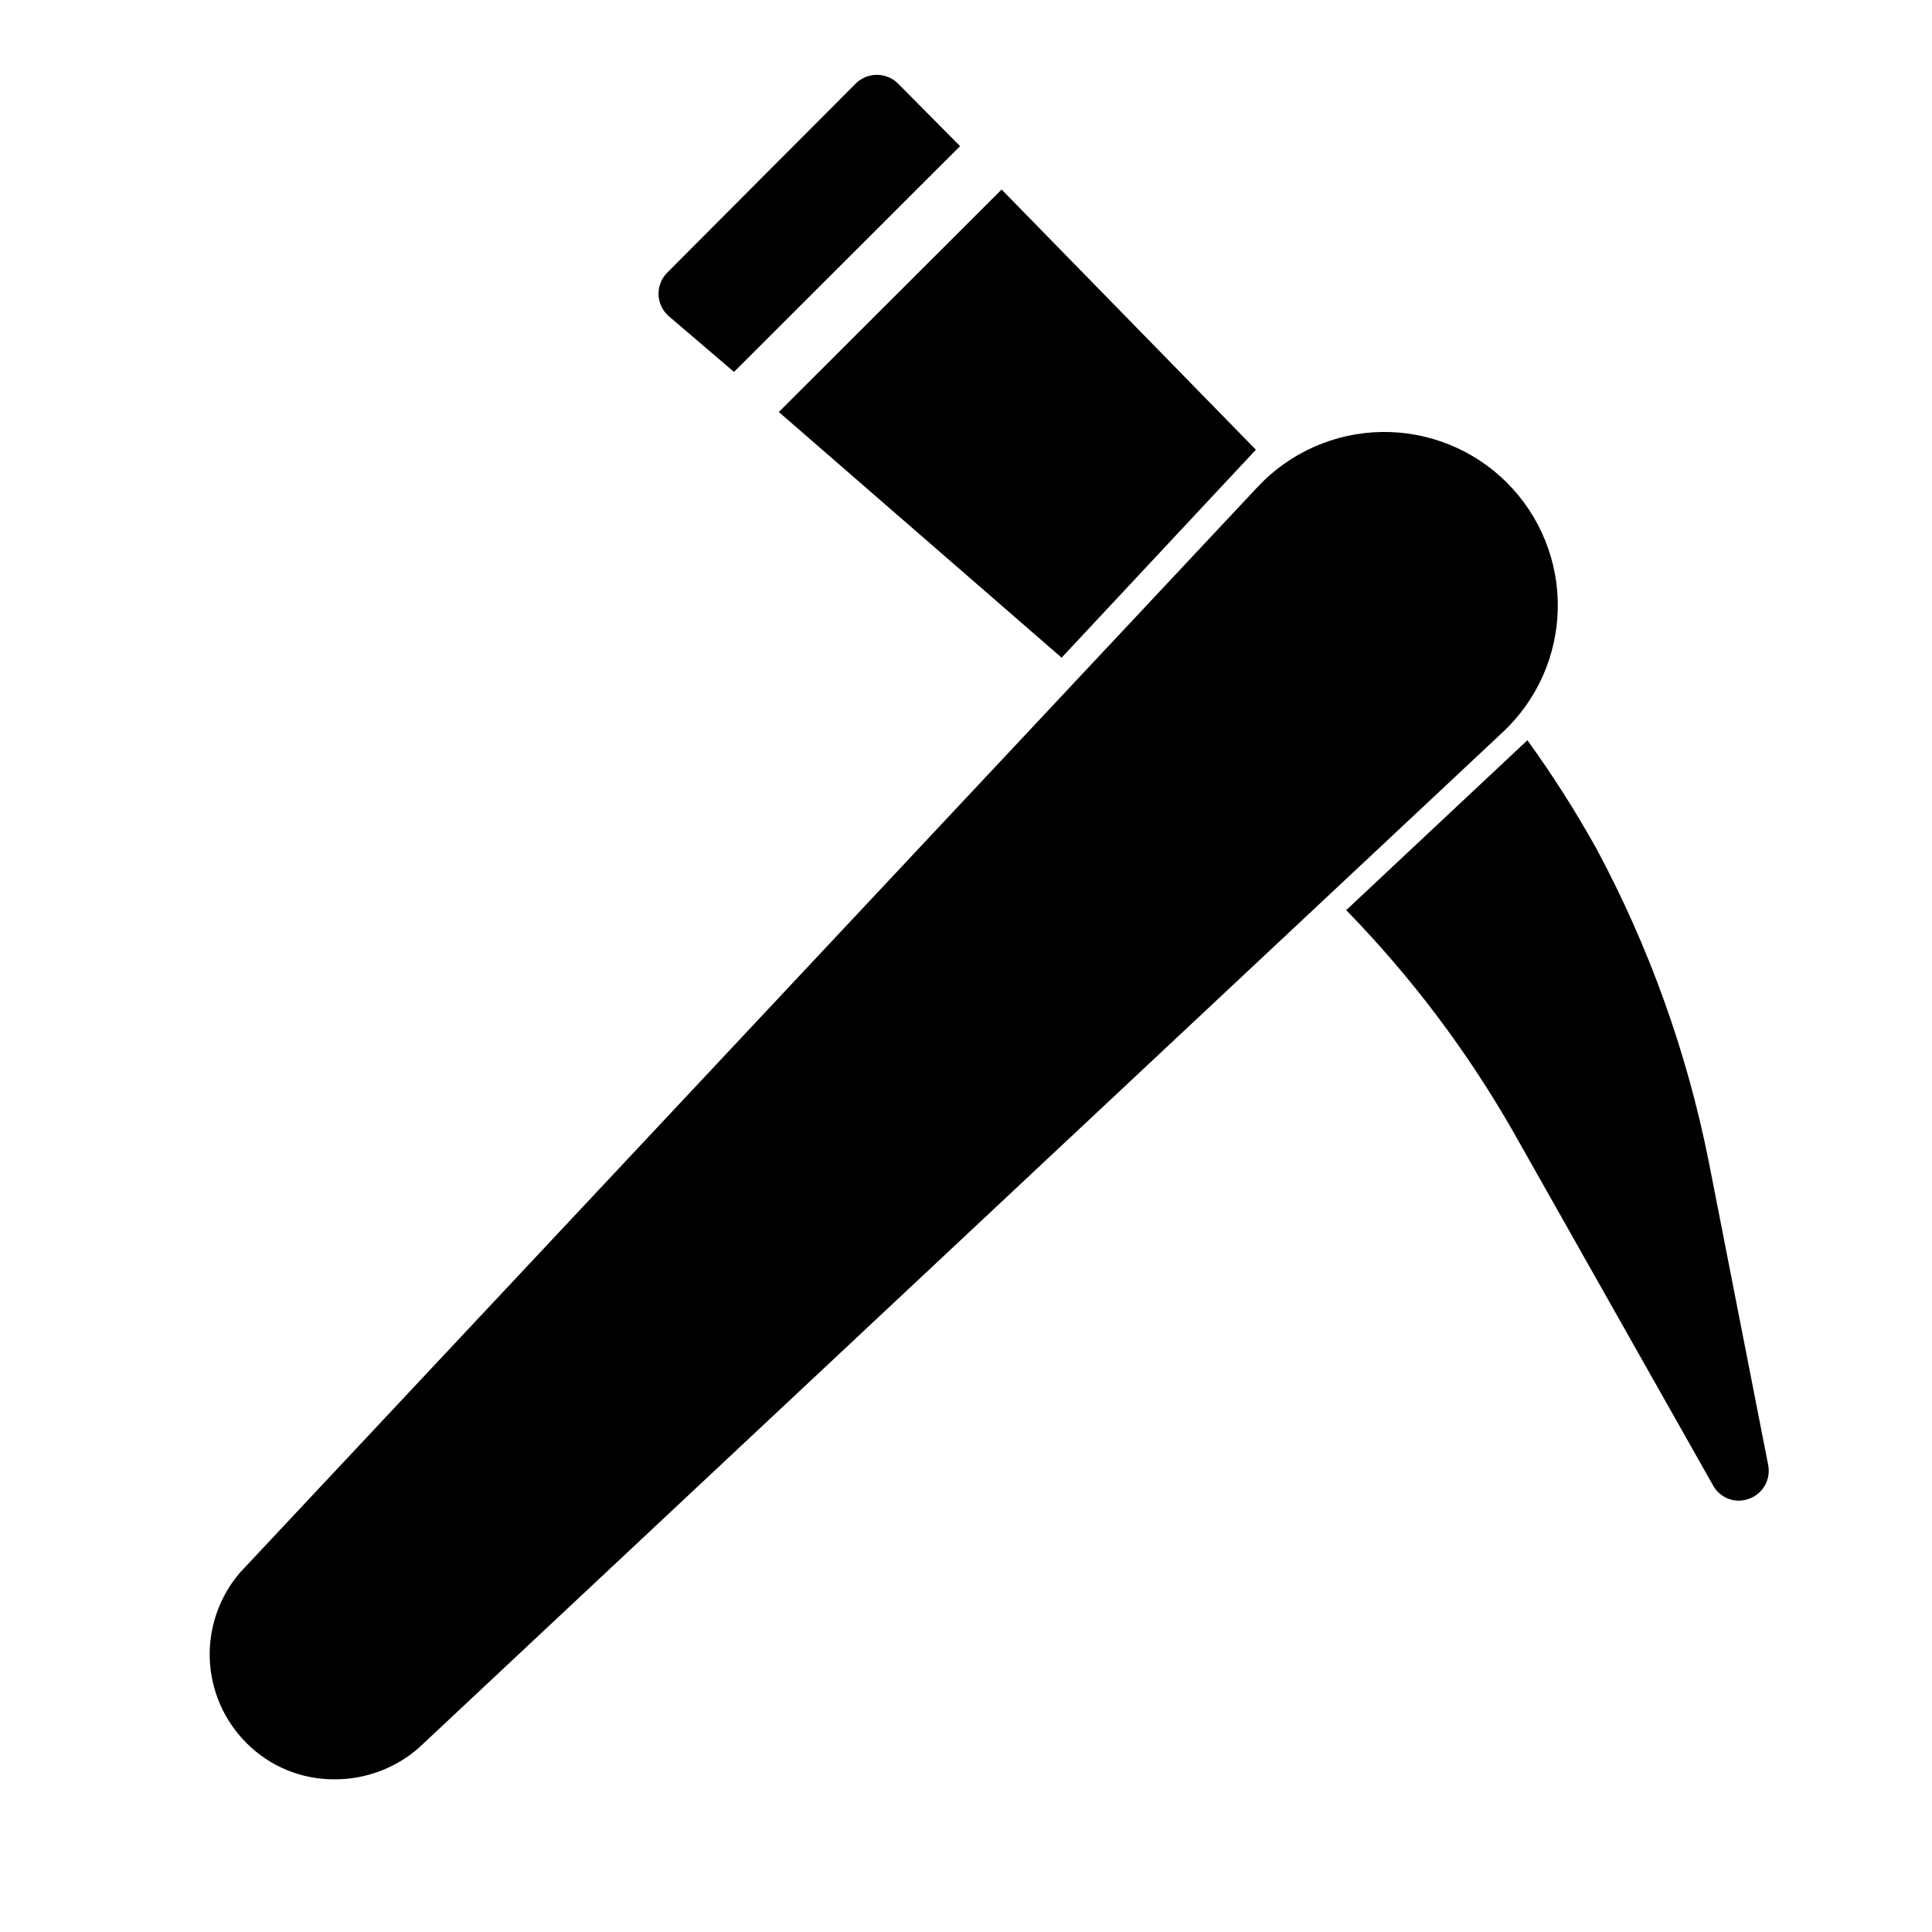 <?xml version="1.0" encoding="UTF-8"?>
<!-- Uploaded to: ICON Repo, www.svgrepo.com, Generator: ICON Repo Mixer Tools -->
<svg fill="#000000" width="800px" height="800px" version="1.1" viewBox="144 144 512 512" xmlns="http://www.w3.org/2000/svg">
 <path d="m542.32 337.97-287.41 269.3c-6.117 5.316-13.941 8.25-22.043 8.266-8.859 0.117-17.387-3.379-23.617-9.684-5.914-5.941-9.367-13.902-9.66-22.281-0.289-8.383 2.598-16.562 8.086-22.902l269.7-287.72c8.527-9.062 20.359-14.281 32.797-14.469 12.441-0.188 24.426 4.676 33.219 13.48 8.789 8.801 13.641 20.793 13.438 33.23-0.199 12.438-5.434 24.266-14.508 32.781zm-116.98-19.68 51.484-55.105-67.387-68.961-59.039 58.961zm187.2 213.72-15.742-80.375v0.004c-5.773-28.863-15.773-56.715-29.68-82.656-5.539-9.957-11.664-19.578-18.34-28.812l-48.02 45.027c17.207 17.641 32.102 37.402 44.316 58.805l52.742 93.363h0.004c1.305 2.594 3.941 4.262 6.848 4.328 0.938-0.004 1.867-0.164 2.754-0.473 3.812-1.309 6.019-5.281 5.117-9.211zm-274.02-289.45 59.906-59.828-16.375-16.531c-1.492-1.523-3.539-2.375-5.668-2.363-2.094-0.012-4.106 0.812-5.59 2.285l-49.988 50.145c-1.531 1.543-2.359 3.652-2.281 5.824 0.07 2.18 1.039 4.231 2.676 5.668z"/>
</svg>